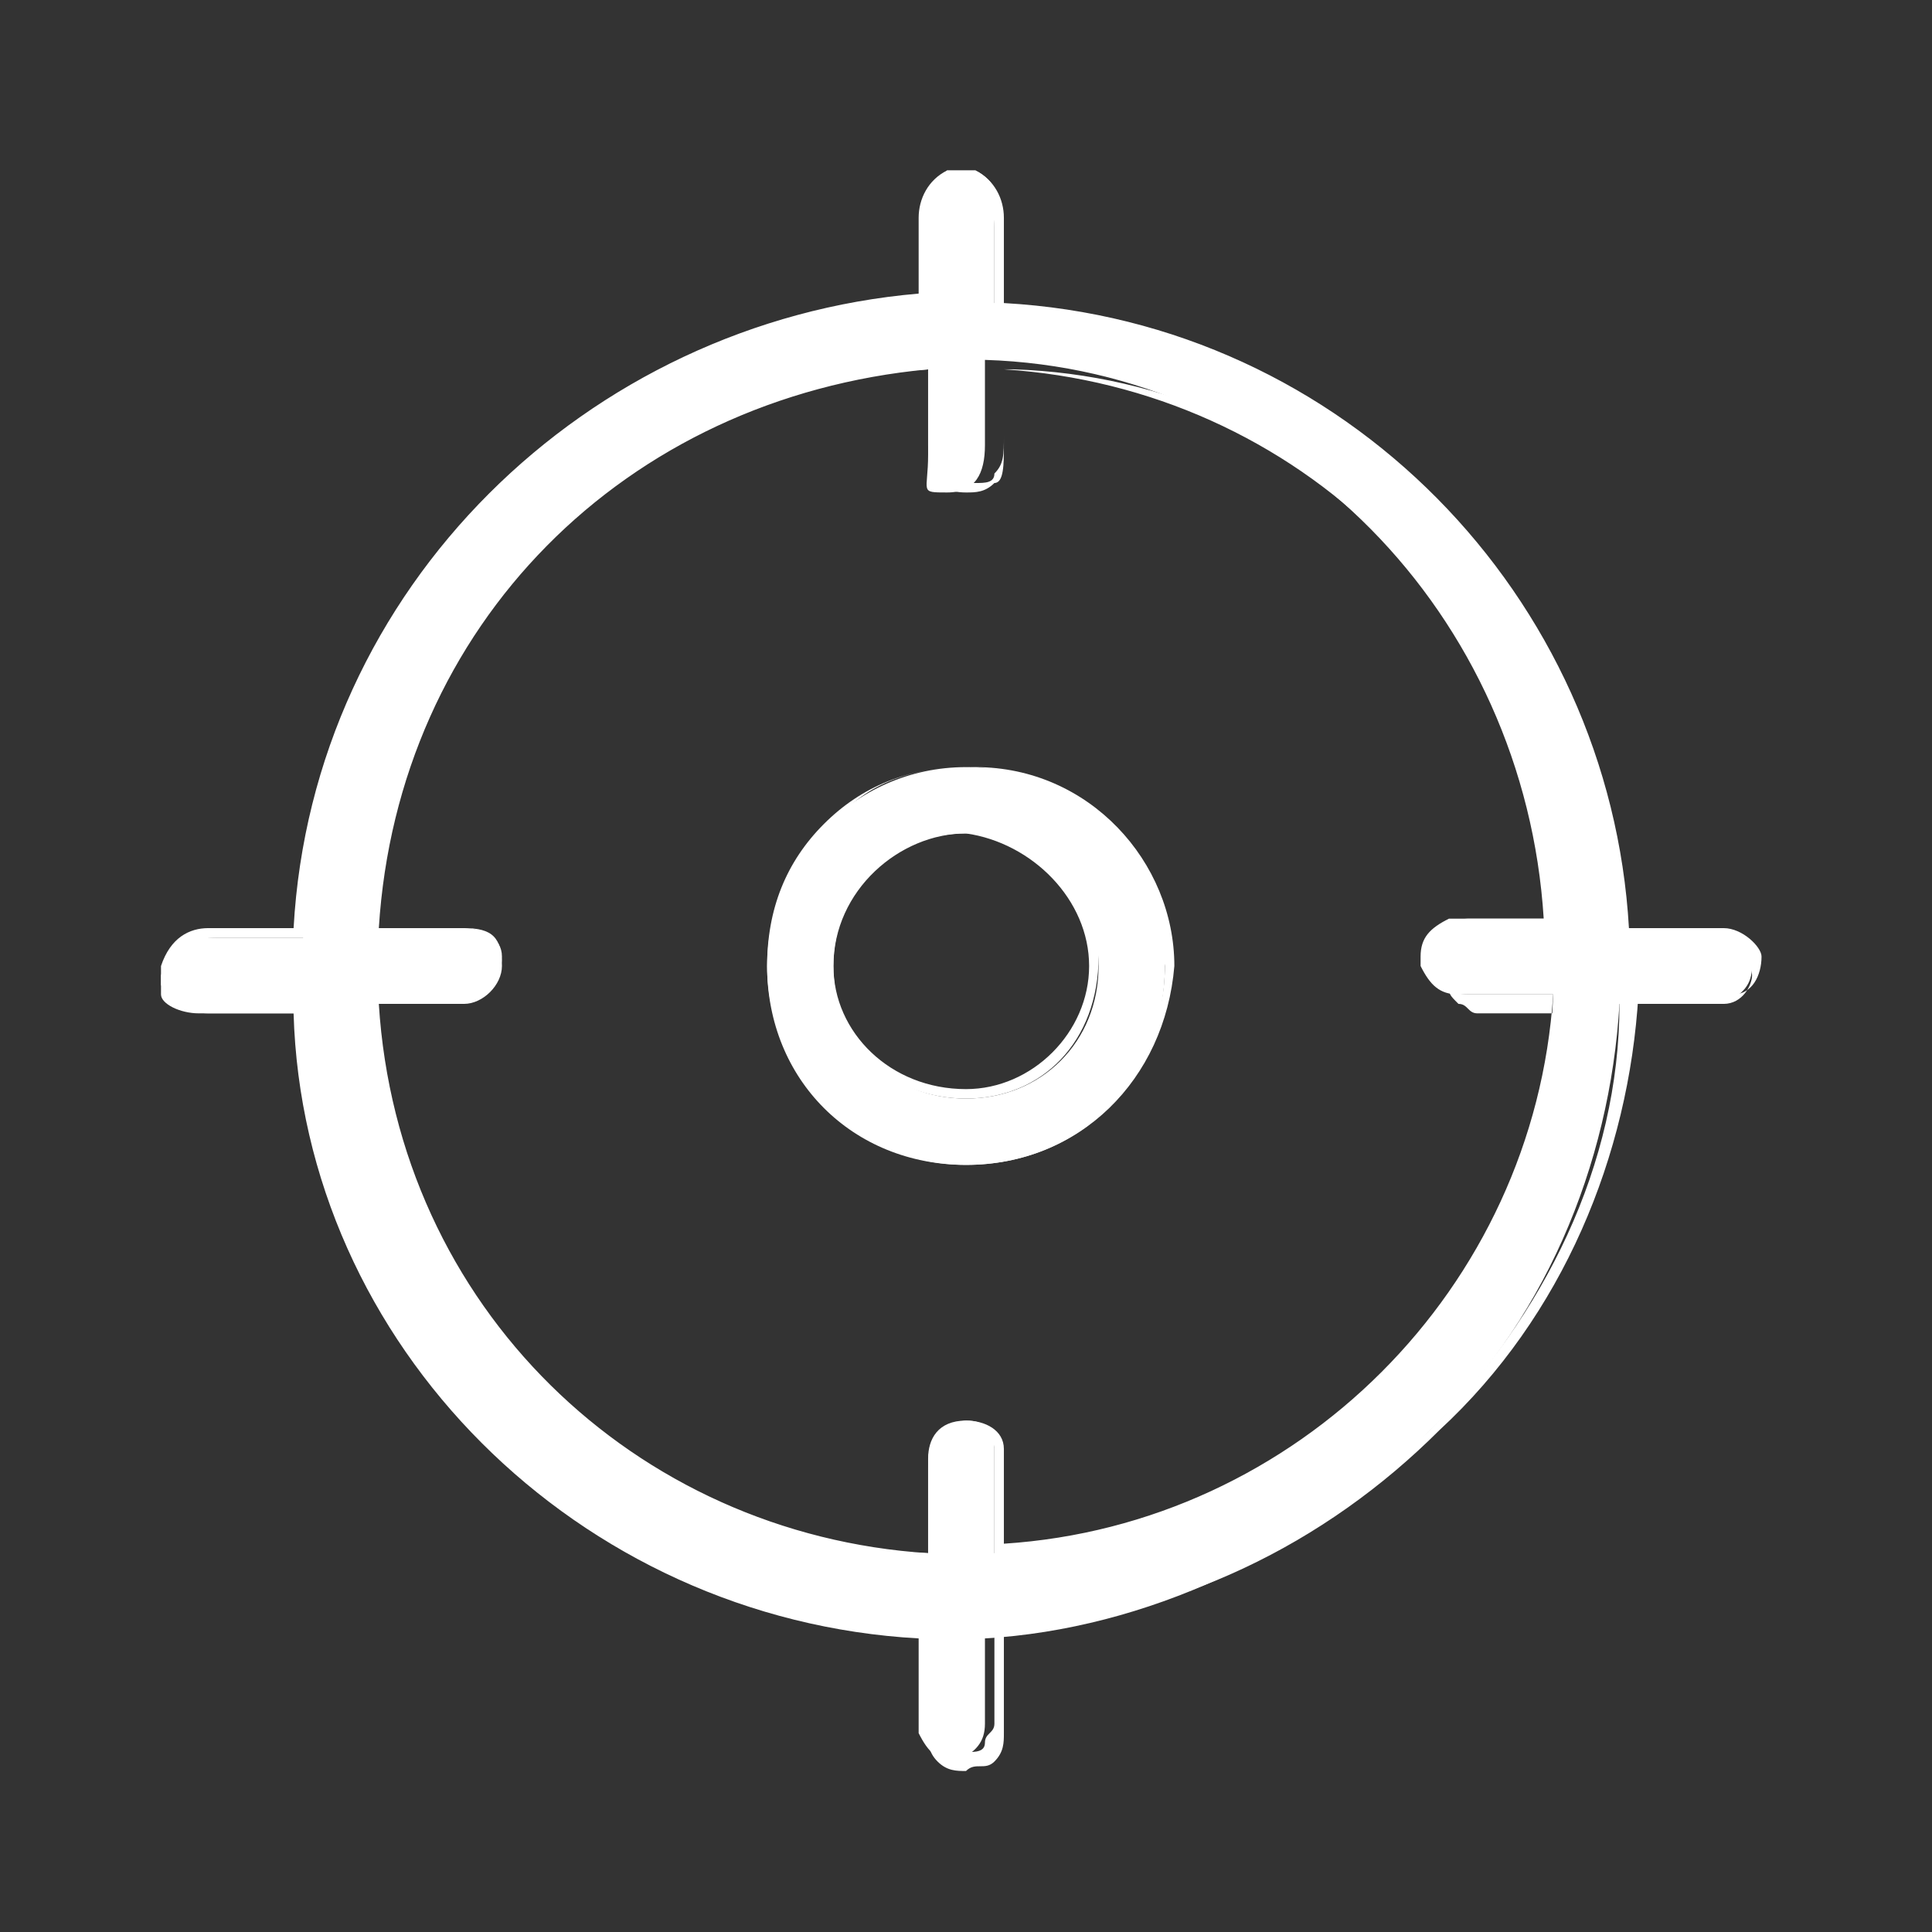 <?xml version="1.0" encoding="utf-8"?>
<!-- Generator: Adobe Illustrator 25.2.0, SVG Export Plug-In . SVG Version: 6.00 Build 0)  -->
<svg version="1.1" id="Layer_1" xmlns="http://www.w3.org/2000/svg" xmlns:xlink="http://www.w3.org/1999/xlink" x="0px" y="0px"
	 viewBox="0 0 20.4 20.4" style="enable-background:new 0 0 20.4 20.4;" xml:space="preserve">
<rect x="0" y="0" width="20.4" height="20.4" fill="#333333" stroke="none"/>
<style type="text/css">
	.st0{fill:#FFFFFF;}
</style>
<g>
	<path class="st0" d="M10.3,1.8c0.2,0.1,0.3,0.3,0.2,0.5c0,0.3,0,0.6,0,0.9c3.6,0.2,6.4,3.1,6.6,6.7h1.1c0.2,0,0.3,0.1,0.3,0.3
		c0,0,0,0,0,0c0,0.2-0.1,0.3-0.3,0.4c0,0,0,0,0,0h-1.1c-0.1,1.7-0.8,3.4-2.1,4.6c-1.2,1.2-2.9,2-4.6,2.1V18c0,0.1,0,0.2,0,0.2
		c0,0.2-0.1,0.3-0.3,0.4c0,0,0,0,0,0c-0.2,0-0.3-0.1-0.4-0.3c0,0,0,0,0,0c0-0.2,0-0.4,0-0.5v-0.5c-3.6-0.2-6.5-3.1-6.6-6.6h-1
		c-0.2,0-0.4-0.1-0.4-0.2v-0.2C1.8,9.9,2,9.8,2.2,9.9h1c0.2-3.6,3.1-6.4,6.6-6.7c0-0.3,0-0.6,0-0.9c0-0.2,0.1-0.4,0.2-0.5H10.3z
		 M9.8,3.9C6.6,4.1,4.1,6.6,3.9,9.8h1c0.2,0,0.4,0.1,0.4,0.3s-0.1,0.4-0.4,0.4h-1c0.2,3.2,2.7,5.8,5.9,5.9v-0.2c0-0.3,0-0.6,0-0.8
		s0.1-0.4,0.4-0.4c0.2,0,0.3,0.1,0.3,0.3c0,0,0,0.1,0,0.1c0,0.3,0,0.6,0,0.8c0,0.1,0,0.1,0,0.2c3.2-0.2,5.8-2.7,5.9-5.9h-1
		c-0.2,0-0.3-0.1-0.4-0.3c0,0,0,0,0-0.1c0-0.2,0.1-0.3,0.3-0.4c0,0,0,0,0,0h1c-0.2-3.2-2.7-5.8-5.9-5.9v0.9c0,0.3-0.1,0.5-0.4,0.5
		S9.8,5.2,9.8,4.8L9.8,3.9z"/>
	<path class="st0" d="M10.2,18.7C10.2,18.7,10.2,18.7,10.2,18.7c-0.1,0-0.2,0-0.3-0.1c-0.1-0.1-0.1-0.2-0.1-0.3c0,0,0,0,0,0v-1
		c-3.6-0.2-6.4-3-6.6-6.6h-1c-0.2,0-0.4-0.1-0.5-0.3l0,0l0-0.2C1.8,9.9,2,9.8,2.2,9.8l0.9,0c0.2-3.6,3.1-6.4,6.6-6.7V2.3
		c0-0.2,0.1-0.4,0.3-0.5l0,0l0.3,0c0.2,0.1,0.3,0.3,0.3,0.5l0,0.9c3.6,0.2,6.4,3.1,6.6,6.6h1c0,0,0,0,0,0c0.2,0,0.4,0.2,0.4,0.3
		c0,0,0,0,0,0c0,0.2-0.1,0.4-0.3,0.4c0,0,0,0,0,0h-1c-0.1,1.7-0.8,3.4-2.1,4.6c-1.2,1.2-2.8,2-4.6,2.1V18c0,0.1,0,0.2,0,0.3
		c0,0.1,0,0.2-0.1,0.3S10.3,18.6,10.2,18.7C10.2,18.7,10.2,18.7,10.2,18.7z M10.2,18.5C10.2,18.5,10.2,18.5,10.2,18.5
		c0.1,0,0.2,0,0.2-0.1c0-0.1,0.1-0.1,0.1-0.2c0-0.1,0-0.2,0-0.2v-0.9l0,0c1.7-0.1,3.3-0.8,4.6-2c1.2-1.2,2-2.8,2-4.5l0,0h1.1
		c0,0,0,0,0,0c0.2,0,0.3-0.2,0.3-0.3c0,0,0,0,0,0c0-0.1-0.1-0.3-0.3-0.3c0,0,0,0,0,0h-1.1l0,0c-0.2-3.6-3-6.4-6.6-6.6l0,0v-1
		c0-0.2-0.1-0.3-0.2-0.4h-0.2C9.9,1.9,9.9,2.1,9.9,2.3l0,1l0,0C6.3,3.5,3.5,6.3,3.3,9.9l0,0h-1C2,9.9,1.9,10,1.8,10.1v0.2
		c0.1,0.1,0.2,0.2,0.4,0.2l1.1,0l0,0c0.2,3.6,3,6.4,6.6,6.6l0,0v1.1c0,0,0,0,0,0c0,0.1,0,0.1,0.1,0.2C10,18.5,10.1,18.6,10.2,18.5z
		 M10.5,16.5v-1.1c0,0,0,0,0-0.1c0-0.1-0.1-0.2-0.3-0.2c0,0,0,0,0,0c-0.1,0-0.2,0-0.2,0.1c-0.1,0.1-0.1,0.1-0.1,0.3v1l-0.1,0
		c-3.2-0.2-5.8-2.7-6-6l0-0.1h1.1c0.2,0,0.3-0.1,0.3-0.3c0-0.2-0.1-0.3-0.3-0.3H3.9l0-0.1c0.2-3.2,2.7-5.8,6-6l0.1,0l0,1
		c0,0.4,0.1,0.4,0.3,0.4c0.1,0,0.2,0,0.2-0.1c0.1-0.1,0.1-0.2,0.1-0.4V3.9l0.1,0c3.2,0.1,5.8,2.7,6,6l0,0.1h-1.1c0,0,0,0,0,0
		c-0.2,0-0.3,0.1-0.3,0.3c0,0,0,0,0,0.1c0,0.1,0,0.1,0.1,0.2c0.1,0,0.1,0.1,0.2,0.1h1.1l0,0.1C16.4,13.8,13.8,16.4,10.5,16.5
		L10.5,16.5z M10.2,15c0.2,0,0.4,0.1,0.4,0.3c0,0,0,0.1,0,0.1l0,0.9c3.1-0.2,5.6-2.7,5.8-5.8h-0.9c0,0,0,0,0,0
		c-0.2,0-0.3-0.1-0.4-0.3c0,0,0-0.1,0-0.1c0-0.2,0.2-0.4,0.4-0.4c0,0,0,0,0,0h0.9c-0.2-3.2-2.7-5.6-5.8-5.8v0.8c0,0.2,0,0.4-0.1,0.4
		c-0.1,0.1-0.2,0.1-0.3,0.1c-0.4,0-0.4-0.3-0.4-0.5l0-0.8C6.6,4.2,4.2,6.6,4,9.8h0.9c0.3,0,0.4,0.1,0.4,0.4c0,0.2-0.2,0.4-0.4,0.4H4
		c0.2,3.2,2.7,5.6,5.8,5.8v-0.9c0-0.1,0-0.3,0.1-0.3C10,15.1,10.1,15,10.2,15C10.2,15,10.2,15,10.2,15z"/>
</g>
<g>
	<path class="st0" d="M10.2,8.1c1.2,0,2.1,0.9,2.1,2.1s-0.9,2.1-2.1,2.1s-2.1-0.9-2.1-2.1C8.1,9.1,9,8.1,10.2,8.1
		C10.2,8.1,10.2,8.1,10.2,8.1z M10.2,8.8c-0.8,0-1.4,0.6-1.4,1.4c0,0.8,0.6,1.4,1.4,1.4c0.8,0,1.4-0.6,1.4-1.4l0,0
		C11.6,9.4,11,8.8,10.2,8.8z"/>
	<path class="st0" d="M10.2,12.3c-1.2,0-2.1-1-2.1-2.1c0-0.6,0.2-1.1,0.6-1.5s0.9-0.6,1.5-0.6c0,0,0,0,0.1,0c1.2,0,2.1,1,2.1,2.1
		C12.3,11.4,11.4,12.3,10.2,12.3z M10.2,8.1C10.2,8.1,10.2,8.1,10.2,8.1c-0.6,0-1.1,0.2-1.4,0.6c-0.4,0.4-0.6,0.9-0.6,1.4
		c0,1.1,0.9,2.1,2.1,2.1c1.1,0,2-0.9,2-2C12.2,9.1,11.3,8.1,10.2,8.1L10.2,8.1C10.2,8.1,10.2,8.1,10.2,8.1z M10.2,11.6
		c-0.8,0-1.5-0.6-1.5-1.4c0-0.8,0.7-1.5,1.5-1.5h0c0.8,0,1.4,0.7,1.4,1.4C11.6,11,11,11.6,10.2,11.6z M10.2,8.8
		c-0.7,0-1.4,0.6-1.4,1.4c0,0.7,0.6,1.3,1.4,1.3c0.7,0,1.3-0.6,1.3-1.3C11.5,9.5,10.9,8.9,10.2,8.8L10.2,8.8z"/>
</g>
</svg>
